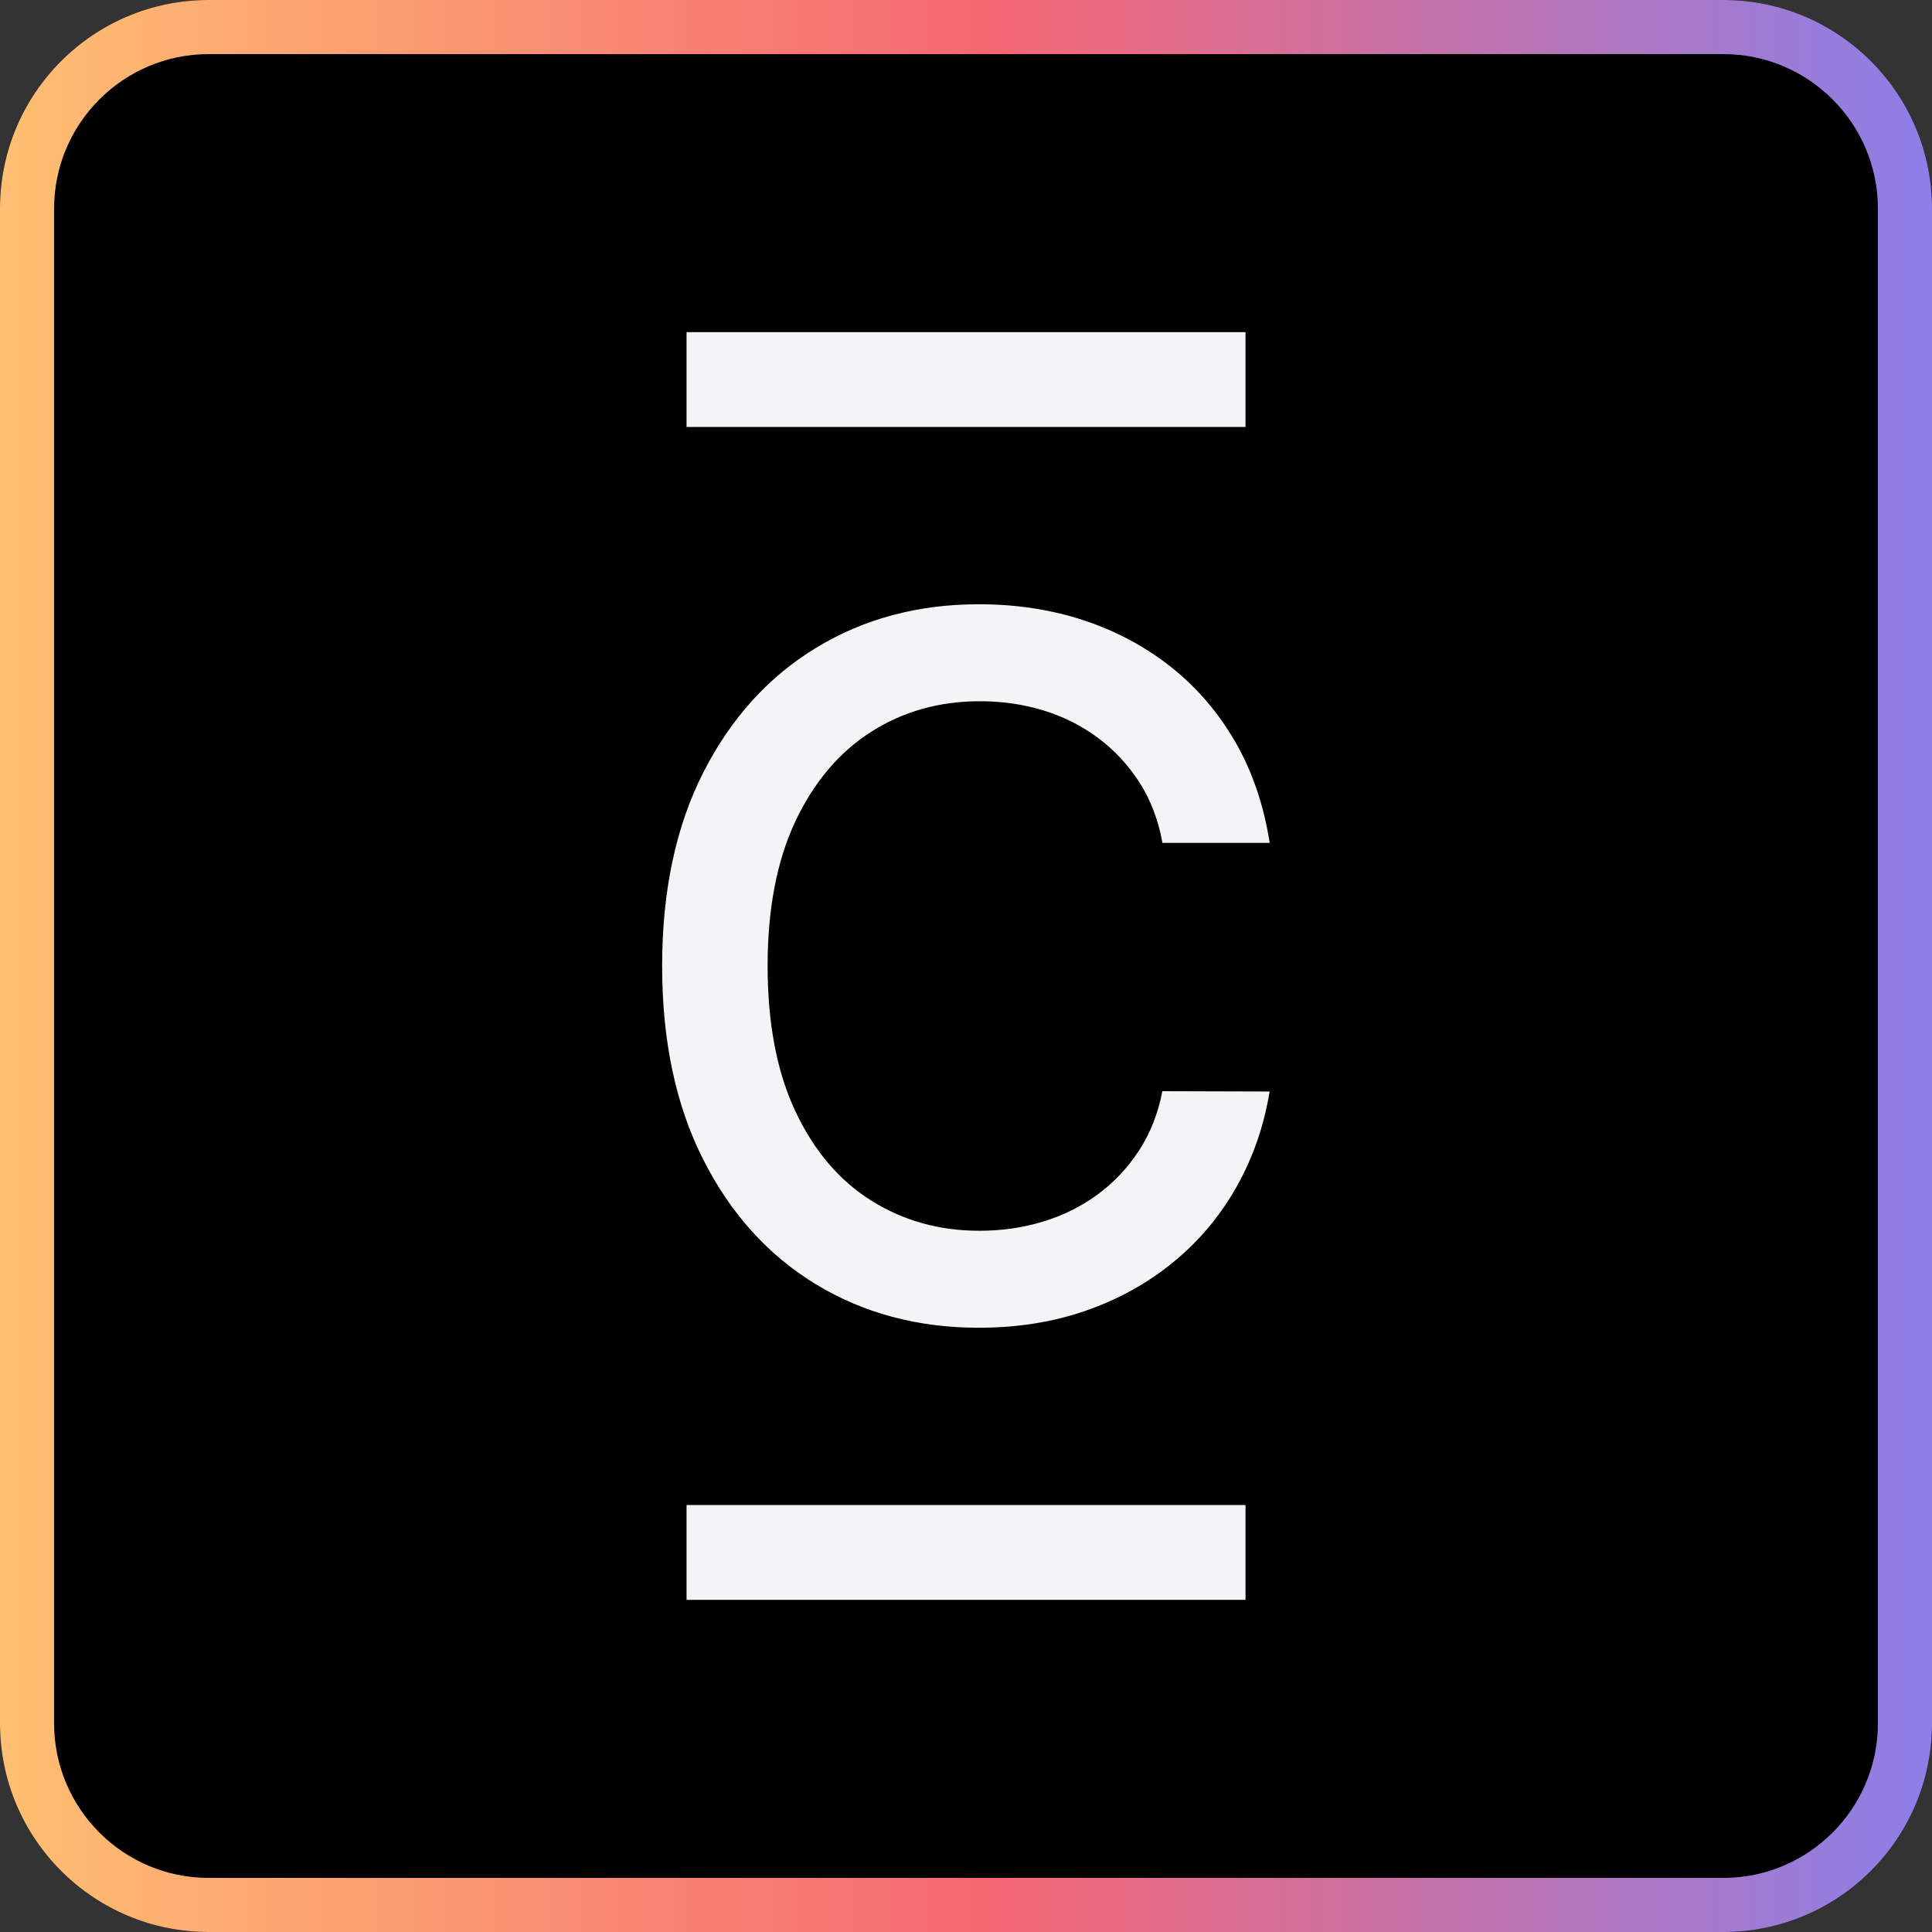<?xml version="1.0" encoding="utf-8"?>
<!-- Generator: Adobe Illustrator 25.2.0, SVG Export Plug-In . SVG Version: 6.00 Build 0)  -->
<svg version="1.1" id="Layer_1" xmlns="http://www.w3.org/2000/svg" xmlns:xlink="http://www.w3.org/1999/xlink" x="0px" y="0px"
	 viewBox="0 0 250 250" style="enable-background:new 0 0 250 250;" xml:space="preserve">
<rect x="0" y="0" width="250" height="250" fill="#333333" stroke="none"/>
<style type="text/css">
	.st0{fill:url(#SVGID_1_);}
	.st1{fill:#F4F4F6;}
</style>
<g>
	<path d="M223,250H27c-14.91,0-27-12.09-27-27V27C0,12.09,12.09,0,27,0h196c14.91,0,27,12.09,27,27v196
		C250,237.91,237.91,250,223,250z"/>
	<linearGradient id="SVGID_1_" gradientUnits="userSpaceOnUse" x1="0" y1="125" x2="250" y2="125">
		<stop  offset="0" style="stop-color:#FFBF71"/>
		<stop  offset="0.514" style="stop-color:#F56772"/>
		<stop  offset="1" style="stop-color:#8C7FE9"/>
	</linearGradient>
	<path class="st0" d="M223,7c11.03,0,20,8.97,20,20v196c0,11.03-8.97,20-20,20H27c-11.03,0-20-8.97-20-20V27C7,15.97,15.97,7,27,7
		H223 M223,0H27C12.09,0,0,12.09,0,27v196c0,14.91,12.09,27,27,27h196c14.91,0,27-12.09,27-27V27C250,12.09,237.91,0,223,0L223,0z"
		/>
</g>
<g>
	<g>
		<path class="st1" d="M112.72,94.7c4.14-2.64,8.83-3.96,14.08-3.96c2.91,0,5.66,0.4,8.25,1.2c2.6,0.8,4.95,1.99,7.05,3.56
			c2.11,1.57,3.89,3.49,5.34,5.74c1.45,2.25,2.45,4.87,2.98,7.83h13.88c-0.77-4.89-2.25-9.25-4.45-13.06
			c-2.2-3.81-4.97-7.04-8.32-9.7c-3.35-2.65-7.13-4.67-11.32-6.05c-4.2-1.38-8.71-2.07-13.55-2.07c-7.86,0-14.88,1.88-21.05,5.63
			s-11.03,9.12-14.59,16.11c-3.56,6.99-5.34,15.34-5.34,25.07c0,9.7,1.77,18.05,5.32,25.05c3.54,7,8.4,12.38,14.57,16.13
			c6.17,3.75,13.2,5.63,21.09,5.63c5.01,0,9.64-0.74,13.88-2.22c4.24-1.48,8.02-3.58,11.32-6.3c3.31-2.71,6.02-5.95,8.14-9.7
			c2.12-3.75,3.55-7.87,4.29-12.35l-13.88-0.04c-0.56,2.91-1.58,5.48-3.05,7.72c-1.47,2.24-3.26,4.13-5.36,5.67
			c-2.11,1.54-4.46,2.71-7.05,3.49c-2.6,0.79-5.33,1.18-8.21,1.18c-5.19,0-9.86-1.3-14.02-3.92c-4.15-2.61-7.42-6.47-9.81-11.57
			c-2.39-5.1-3.58-11.36-3.58-18.78c0-7.36,1.19-13.59,3.58-18.69C105.32,101.21,108.58,97.34,112.72,94.7z"/>
		<rect x="88.84" y="42.98" class="st1" width="72.33" height="12.27"/>
		<rect x="88.84" y="194.75" class="st1" width="72.33" height="12.27"/>
	</g>
</g>
</svg>
